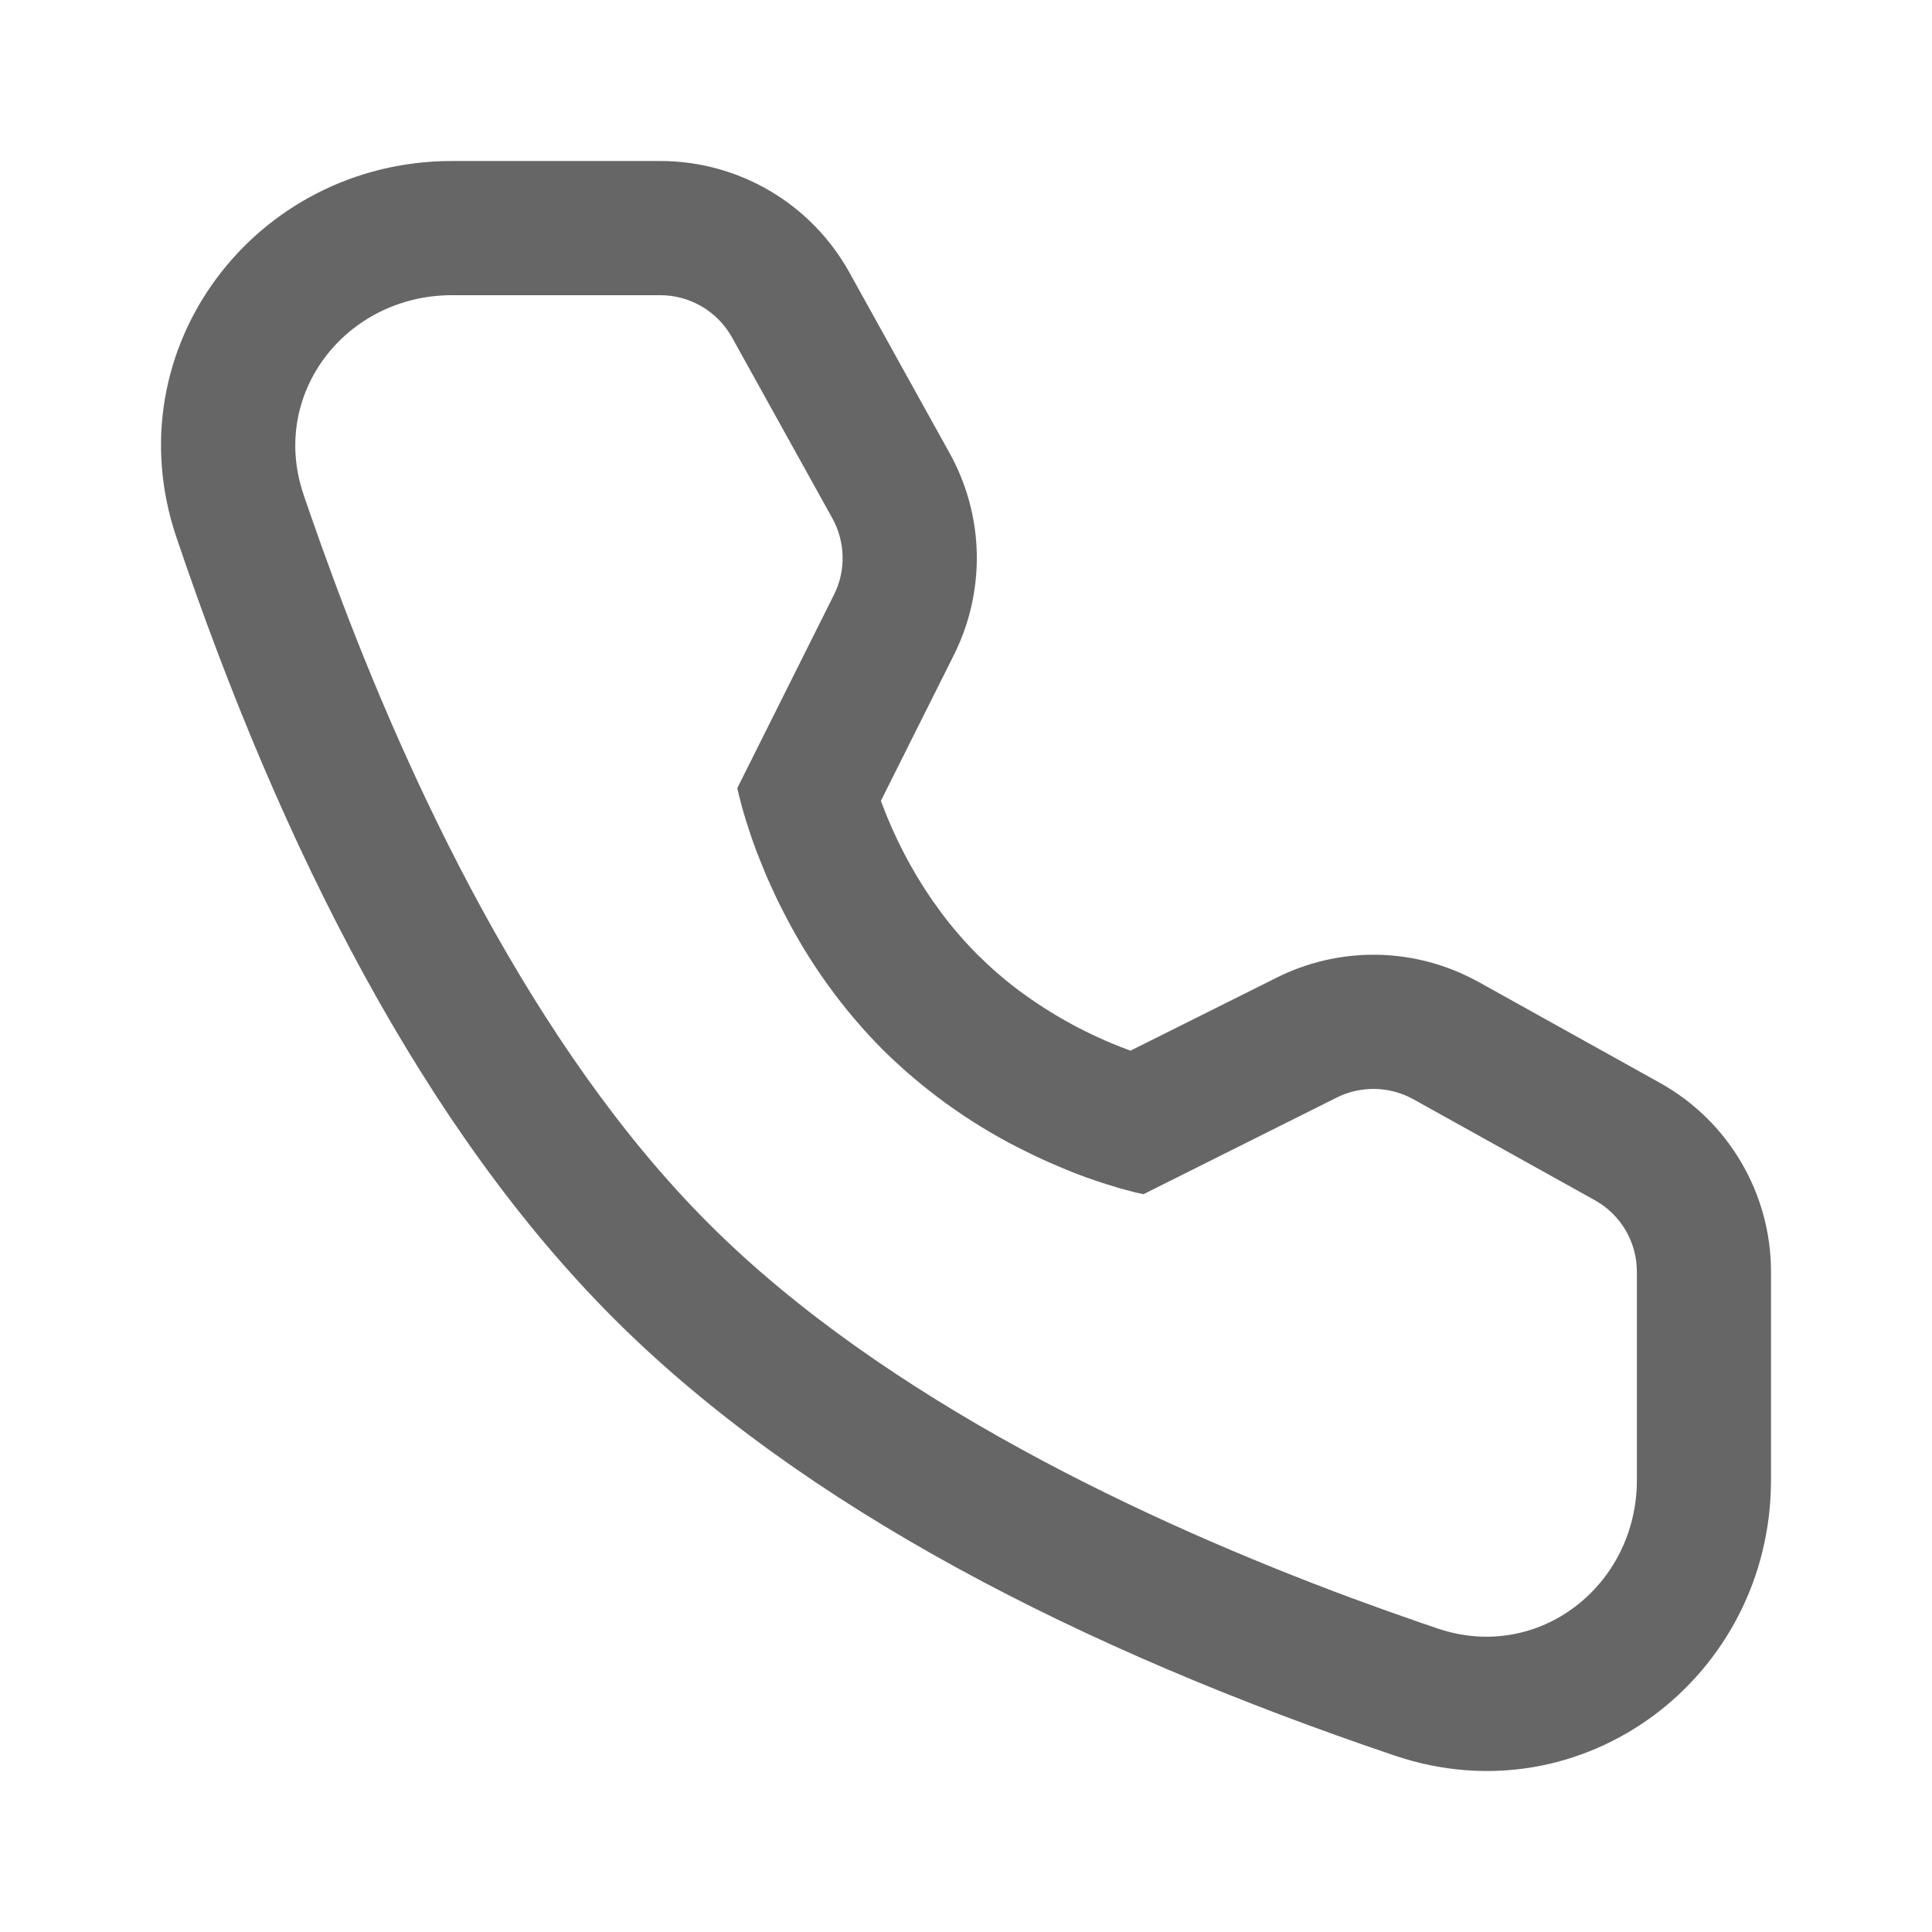 <svg width="24" height="24" viewBox="0 0 24 24" fill="none" xmlns="http://www.w3.org/2000/svg">
<path d="M8.202 2H5.617C3.168 2 1.402 4.332 2.19 6.67C3.508 10.574 5.28 14.034 7.623 16.377C9.967 18.721 13.426 20.492 17.33 21.81C19.668 22.599 22 20.832 22 18.384V15.798C22 15.319 21.872 14.849 21.629 14.437C21.387 14.024 21.038 13.684 20.619 13.451L18.367 12.198L18.265 12.145C17.892 11.958 17.48 11.86 17.063 11.86C16.645 11.86 16.234 11.957 15.861 12.144L14.043 13.052L13.996 13.034C13.517 12.855 13.066 12.608 12.655 12.303C12.474 12.167 12.303 12.018 12.142 11.858C11.98 11.695 11.829 11.521 11.692 11.337L11.577 11.177C11.316 10.799 11.112 10.396 10.96 9.995L10.943 9.948L11.851 8.133C12.046 7.743 12.143 7.31 12.134 6.874C12.124 6.437 12.008 6.01 11.796 5.628L10.55 3.382C10.317 2.963 9.977 2.614 9.564 2.371C9.151 2.128 8.681 2 8.202 2ZM8.202 3.667C8.572 3.667 8.913 3.868 9.093 4.191L10.339 6.437C10.502 6.731 10.511 7.087 10.36 7.388L9.159 9.79L9.177 9.87L9.223 10.046L9.267 10.194L9.324 10.369L9.346 10.433L9.395 10.569L9.452 10.713L9.515 10.867L9.55 10.947L9.625 11.111L9.665 11.196L9.753 11.369C10.069 11.983 10.477 12.546 10.963 13.037C11.454 13.522 12.015 13.93 12.629 14.246L12.802 14.332C12.887 14.374 12.97 14.412 13.05 14.447L13.207 14.514L13.357 14.575L13.496 14.627L13.627 14.672L13.746 14.711L13.902 14.759L14.097 14.811L14.204 14.835L16.606 13.634C16.754 13.56 16.918 13.524 17.084 13.527C17.25 13.531 17.412 13.575 17.557 13.655L19.809 14.908C19.968 14.996 20.101 15.125 20.193 15.281C20.285 15.438 20.334 15.616 20.334 15.798V18.384C20.334 19.701 19.11 20.652 17.863 20.231L17.657 20.161L17.23 20.011L16.784 19.849C14.279 18.918 10.991 17.389 8.802 15.198C6.612 13.009 5.082 9.722 4.152 7.216L3.989 6.769L3.839 6.343C3.816 6.274 3.792 6.206 3.769 6.138C3.348 4.889 4.299 3.667 5.616 3.667H8.201H8.202Z" fill="#666666"/>
</svg>
